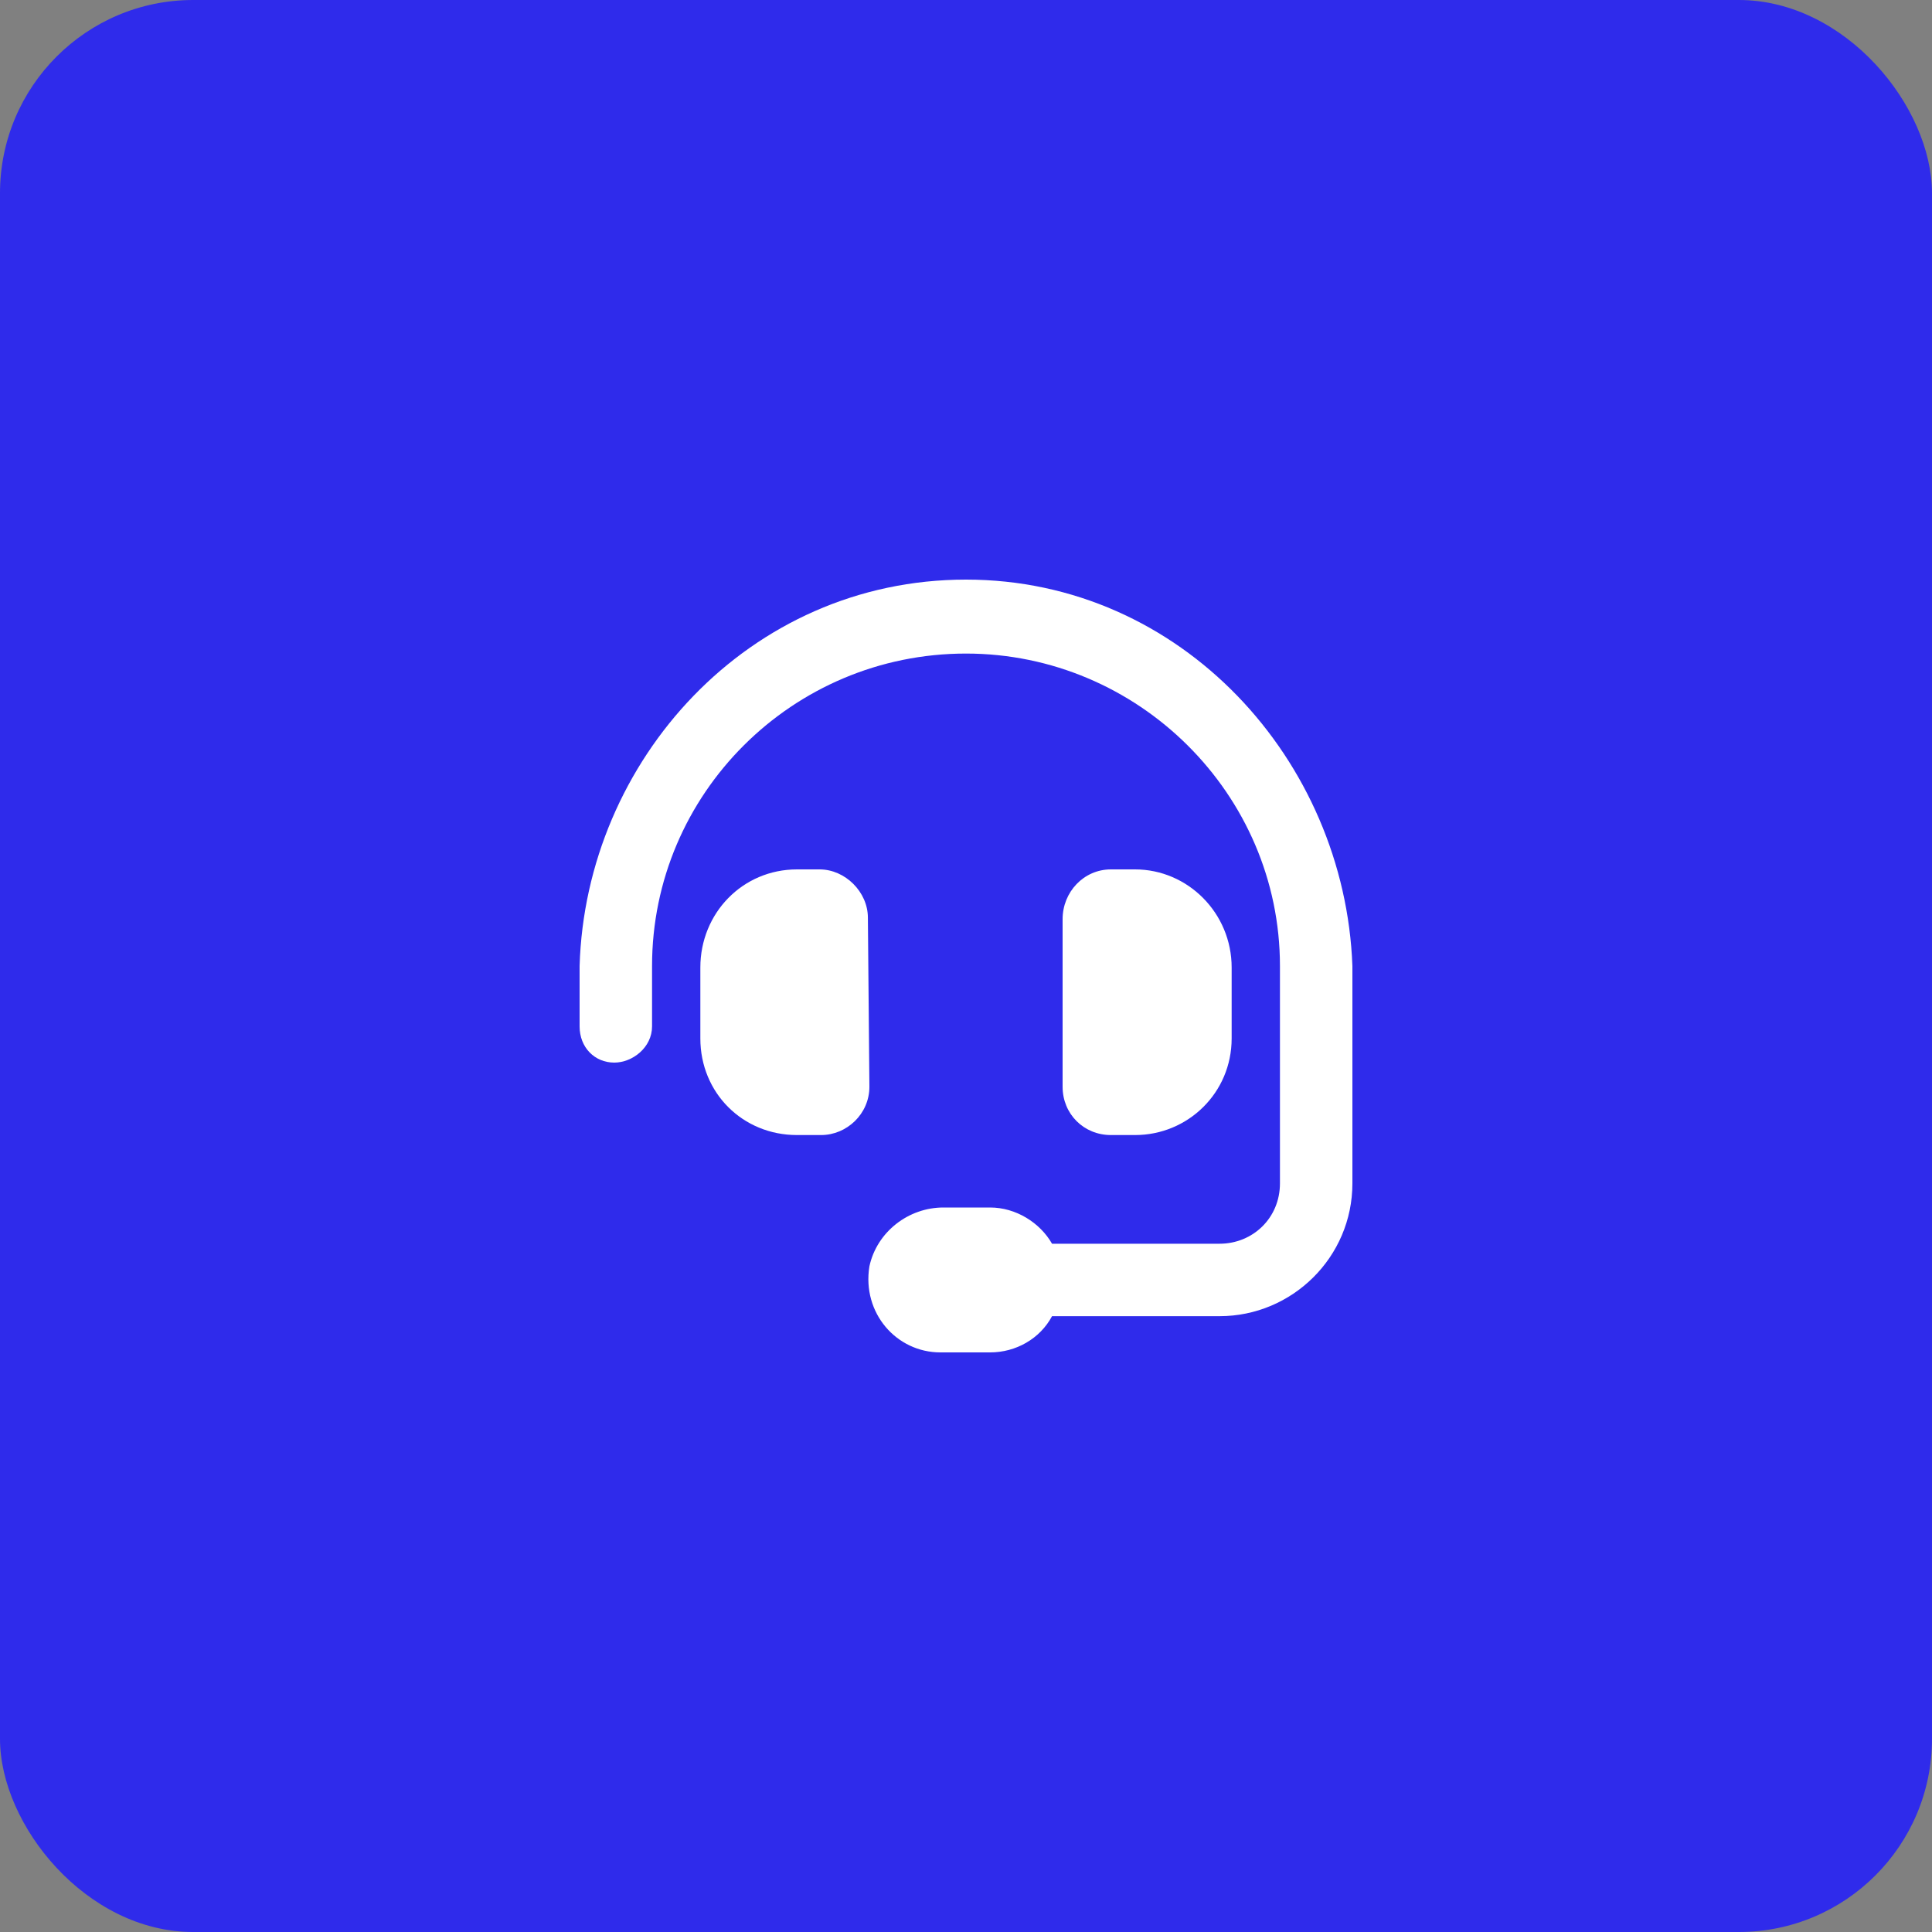 <svg width="60" height="60" viewBox="0 0 60 60" fill="none" xmlns="http://www.w3.org/2000/svg">
<rect x="0" y="0" width="60" height="60" fill="#808080" stroke="none"/>
<rect width="60" height="60" rx="6" fill="#2F2BEB"/>
<path d="M26.953 28.5L27 33.75C27 34.594 26.297 35.25 25.5 35.25H24.75C23.062 35.25 21.75 33.938 21.75 32.25V30.047C21.75 28.359 23.062 27 24.75 27H25.453C26.25 27 26.953 27.703 26.953 28.5ZM30 18C36.703 18 41.766 23.625 42 30V36.75C42 39.047 40.125 40.875 37.875 40.875H32.672C32.297 41.578 31.547 42 30.75 42H29.203C27.844 42 26.766 40.781 27 39.328C27.234 38.25 28.219 37.5 29.297 37.5H30.75C31.547 37.5 32.297 37.969 32.672 38.625H37.875C38.906 38.625 39.75 37.828 39.75 36.75V30C39.75 24.656 35.344 20.297 30 20.297C24.609 20.297 20.25 24.656 20.25 30V31.875C20.25 32.531 19.641 33 19.078 33C18.469 33 18 32.531 18 31.875V30C18.188 23.625 23.25 18 30 18ZM35.25 35.25H34.5C33.656 35.25 33 34.594 33 33.75V28.547C33 27.703 33.656 27 34.5 27H35.25C36.891 27 38.25 28.359 38.25 30.047V32.25C38.25 33.938 36.891 35.25 35.25 35.25Z" fill="white"/>
</svg>
